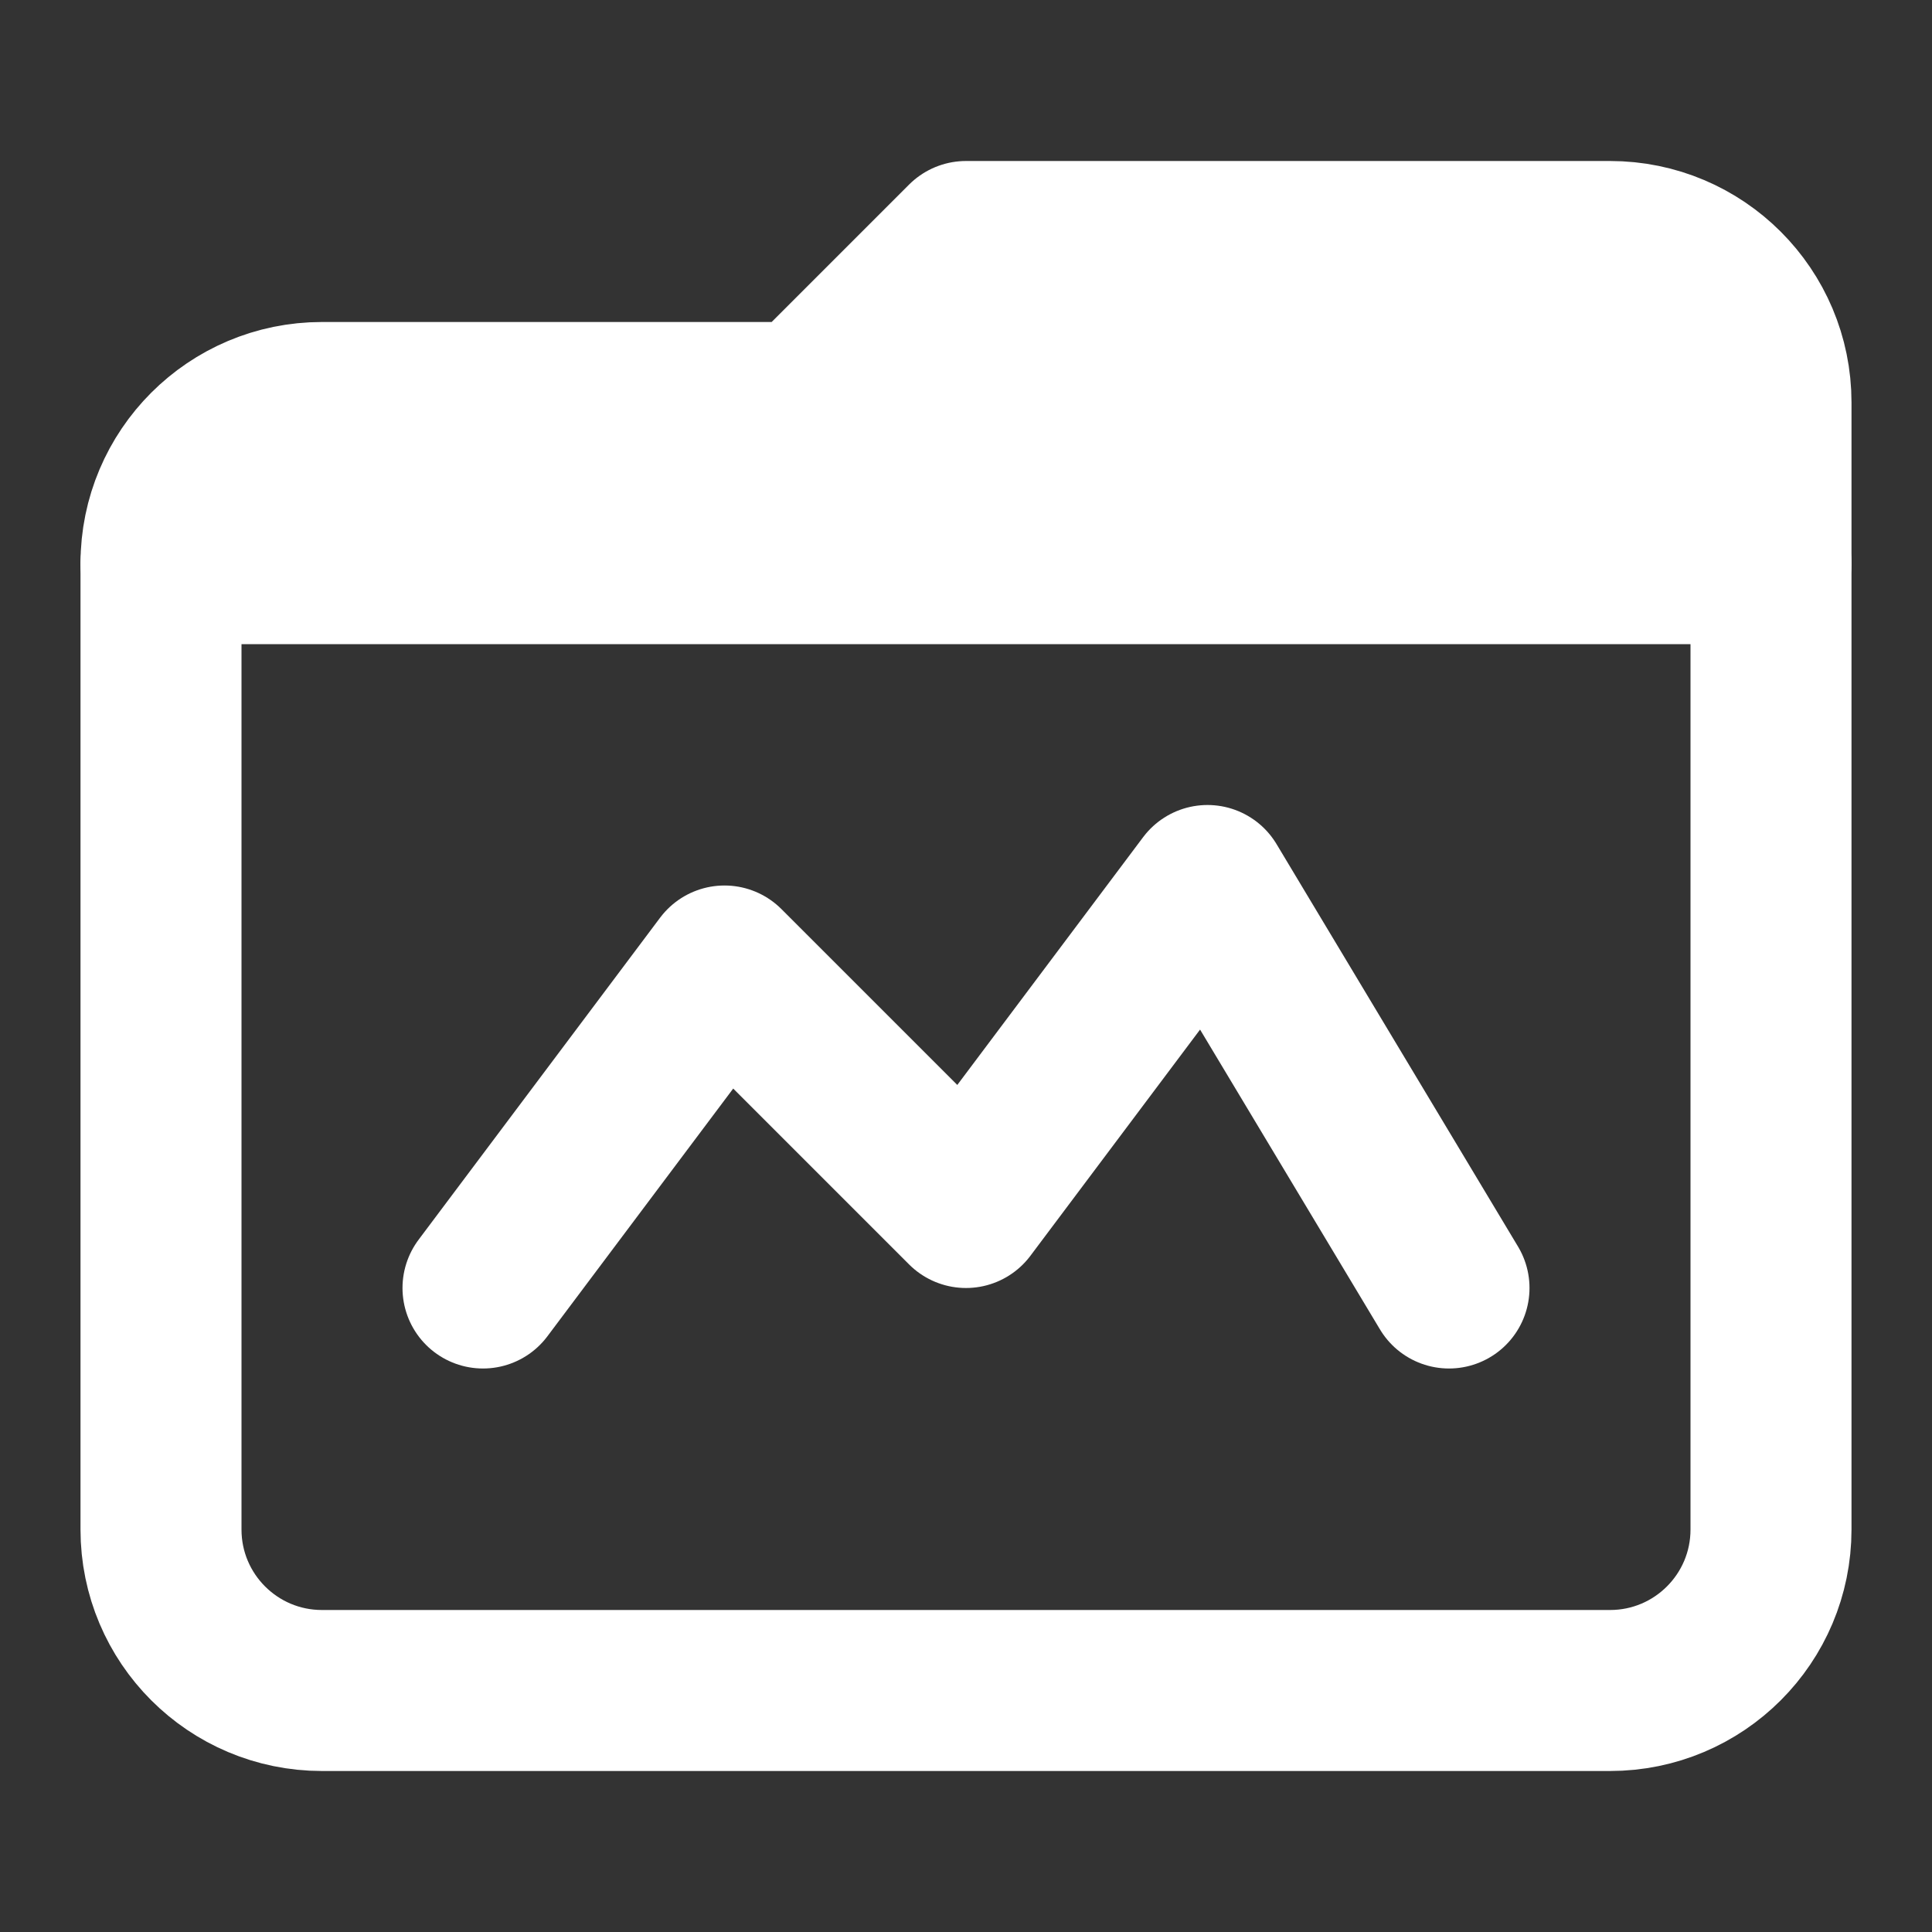<?xml version="1.0" encoding="UTF-8"?>
<svg xmlns="http://www.w3.org/2000/svg" width="24" height="24" viewBox="0 0 24 24" fill="none">
  <rect x="0" y="0" width="24" height="24" fill="#333333" stroke="none"/>
  <path d="M2 7H22V19C22 20.105 21.105 21 20 21H4C2.895 21 2 20.105 2 19V7Z" stroke="white" stroke-width="2" stroke-linejoin="round"></path>
  <path d="M2 7H22V5C22 3.895 21.105 3 20 3H12L10 5H4C2.895 5 2 5.895 2 7Z" fill="white" stroke="white" stroke-width="2" stroke-linejoin="round"></path>
  <path d="M6 16L9 12L12 15L15 11L18 16" stroke="white" stroke-width="2" stroke-linecap="round" stroke-linejoin="round"></path>
</svg>
